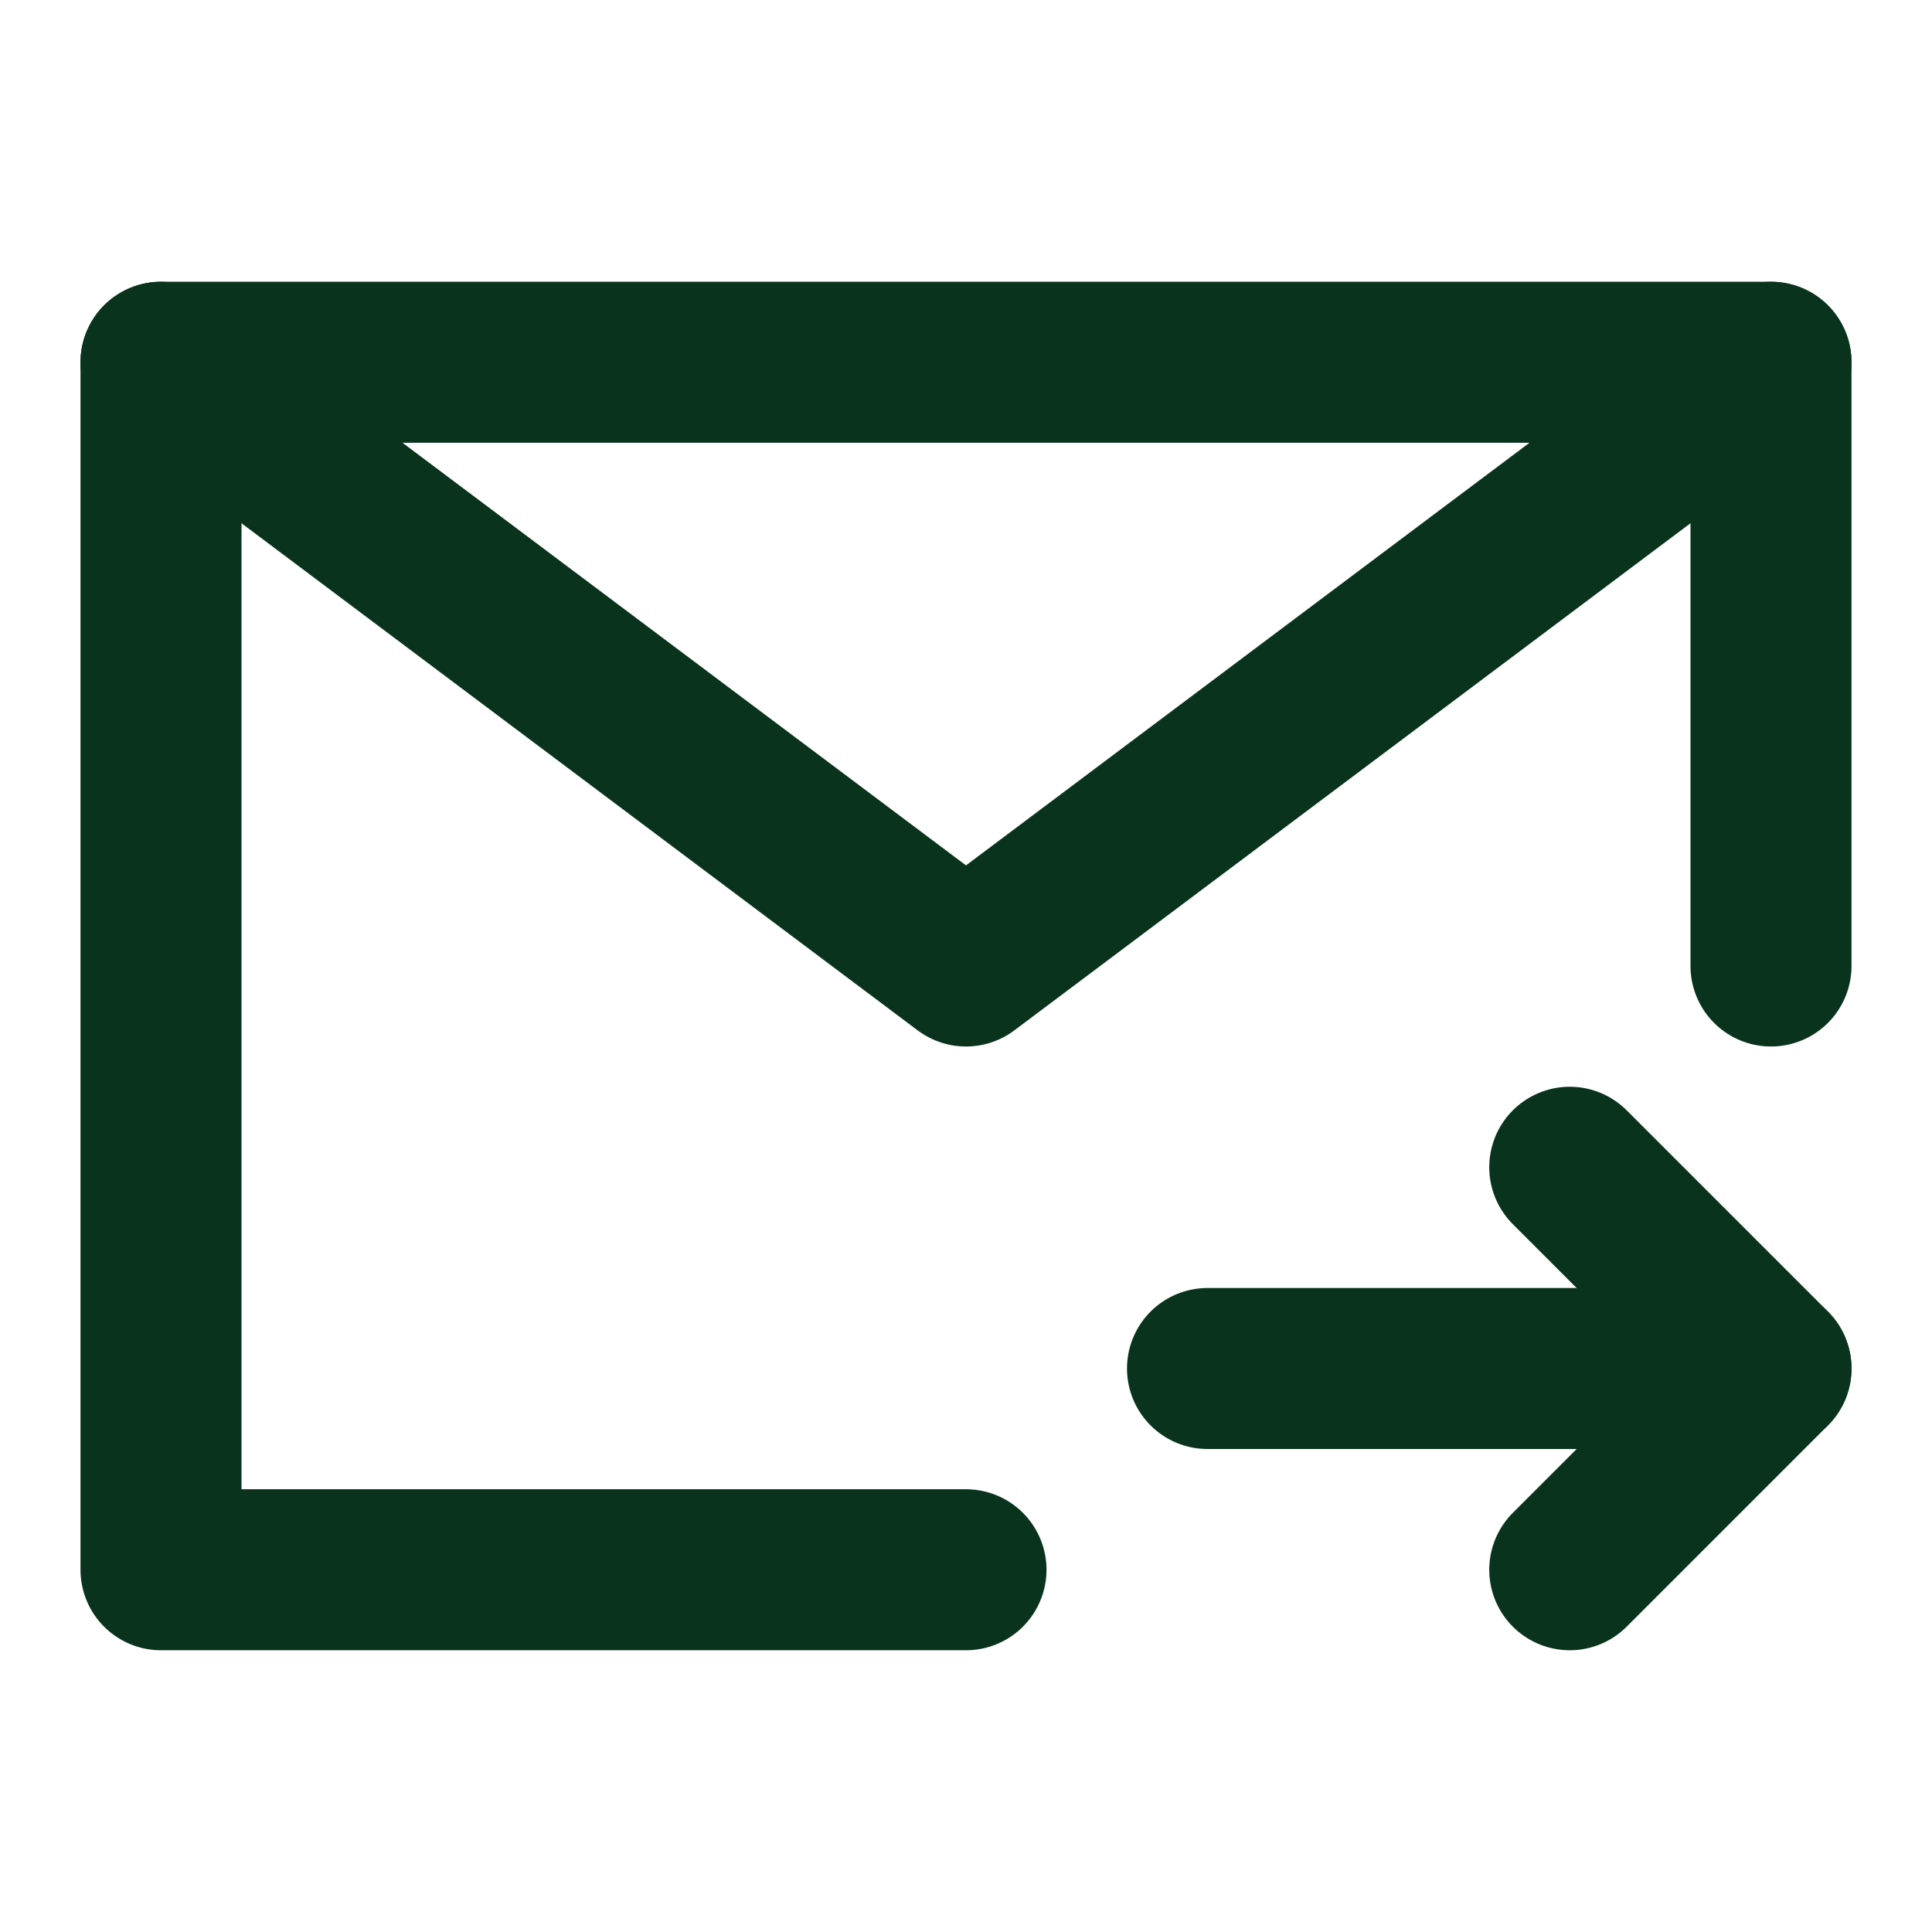 <svg width="24" height="24" viewBox="0 0 24 24" fill="none" xmlns="http://www.w3.org/2000/svg">
<path d="M22 12V4.5H12H2V12V19.5H12" stroke="#09331D" stroke-width="2" stroke-linecap="round" stroke-linejoin="round"/>
<path d="M22 17H15" stroke="#09331D" stroke-width="2" stroke-linecap="round" stroke-linejoin="round"/>
<path d="M19.5 14.5L22 17L19.5 19.5" stroke="#09331D" stroke-width="2" stroke-linecap="round" stroke-linejoin="round"/>
<path d="M2 4.5L12 12L22 4.5" stroke="#09331D" stroke-width="2" stroke-linecap="round" stroke-linejoin="round"/>
</svg>
